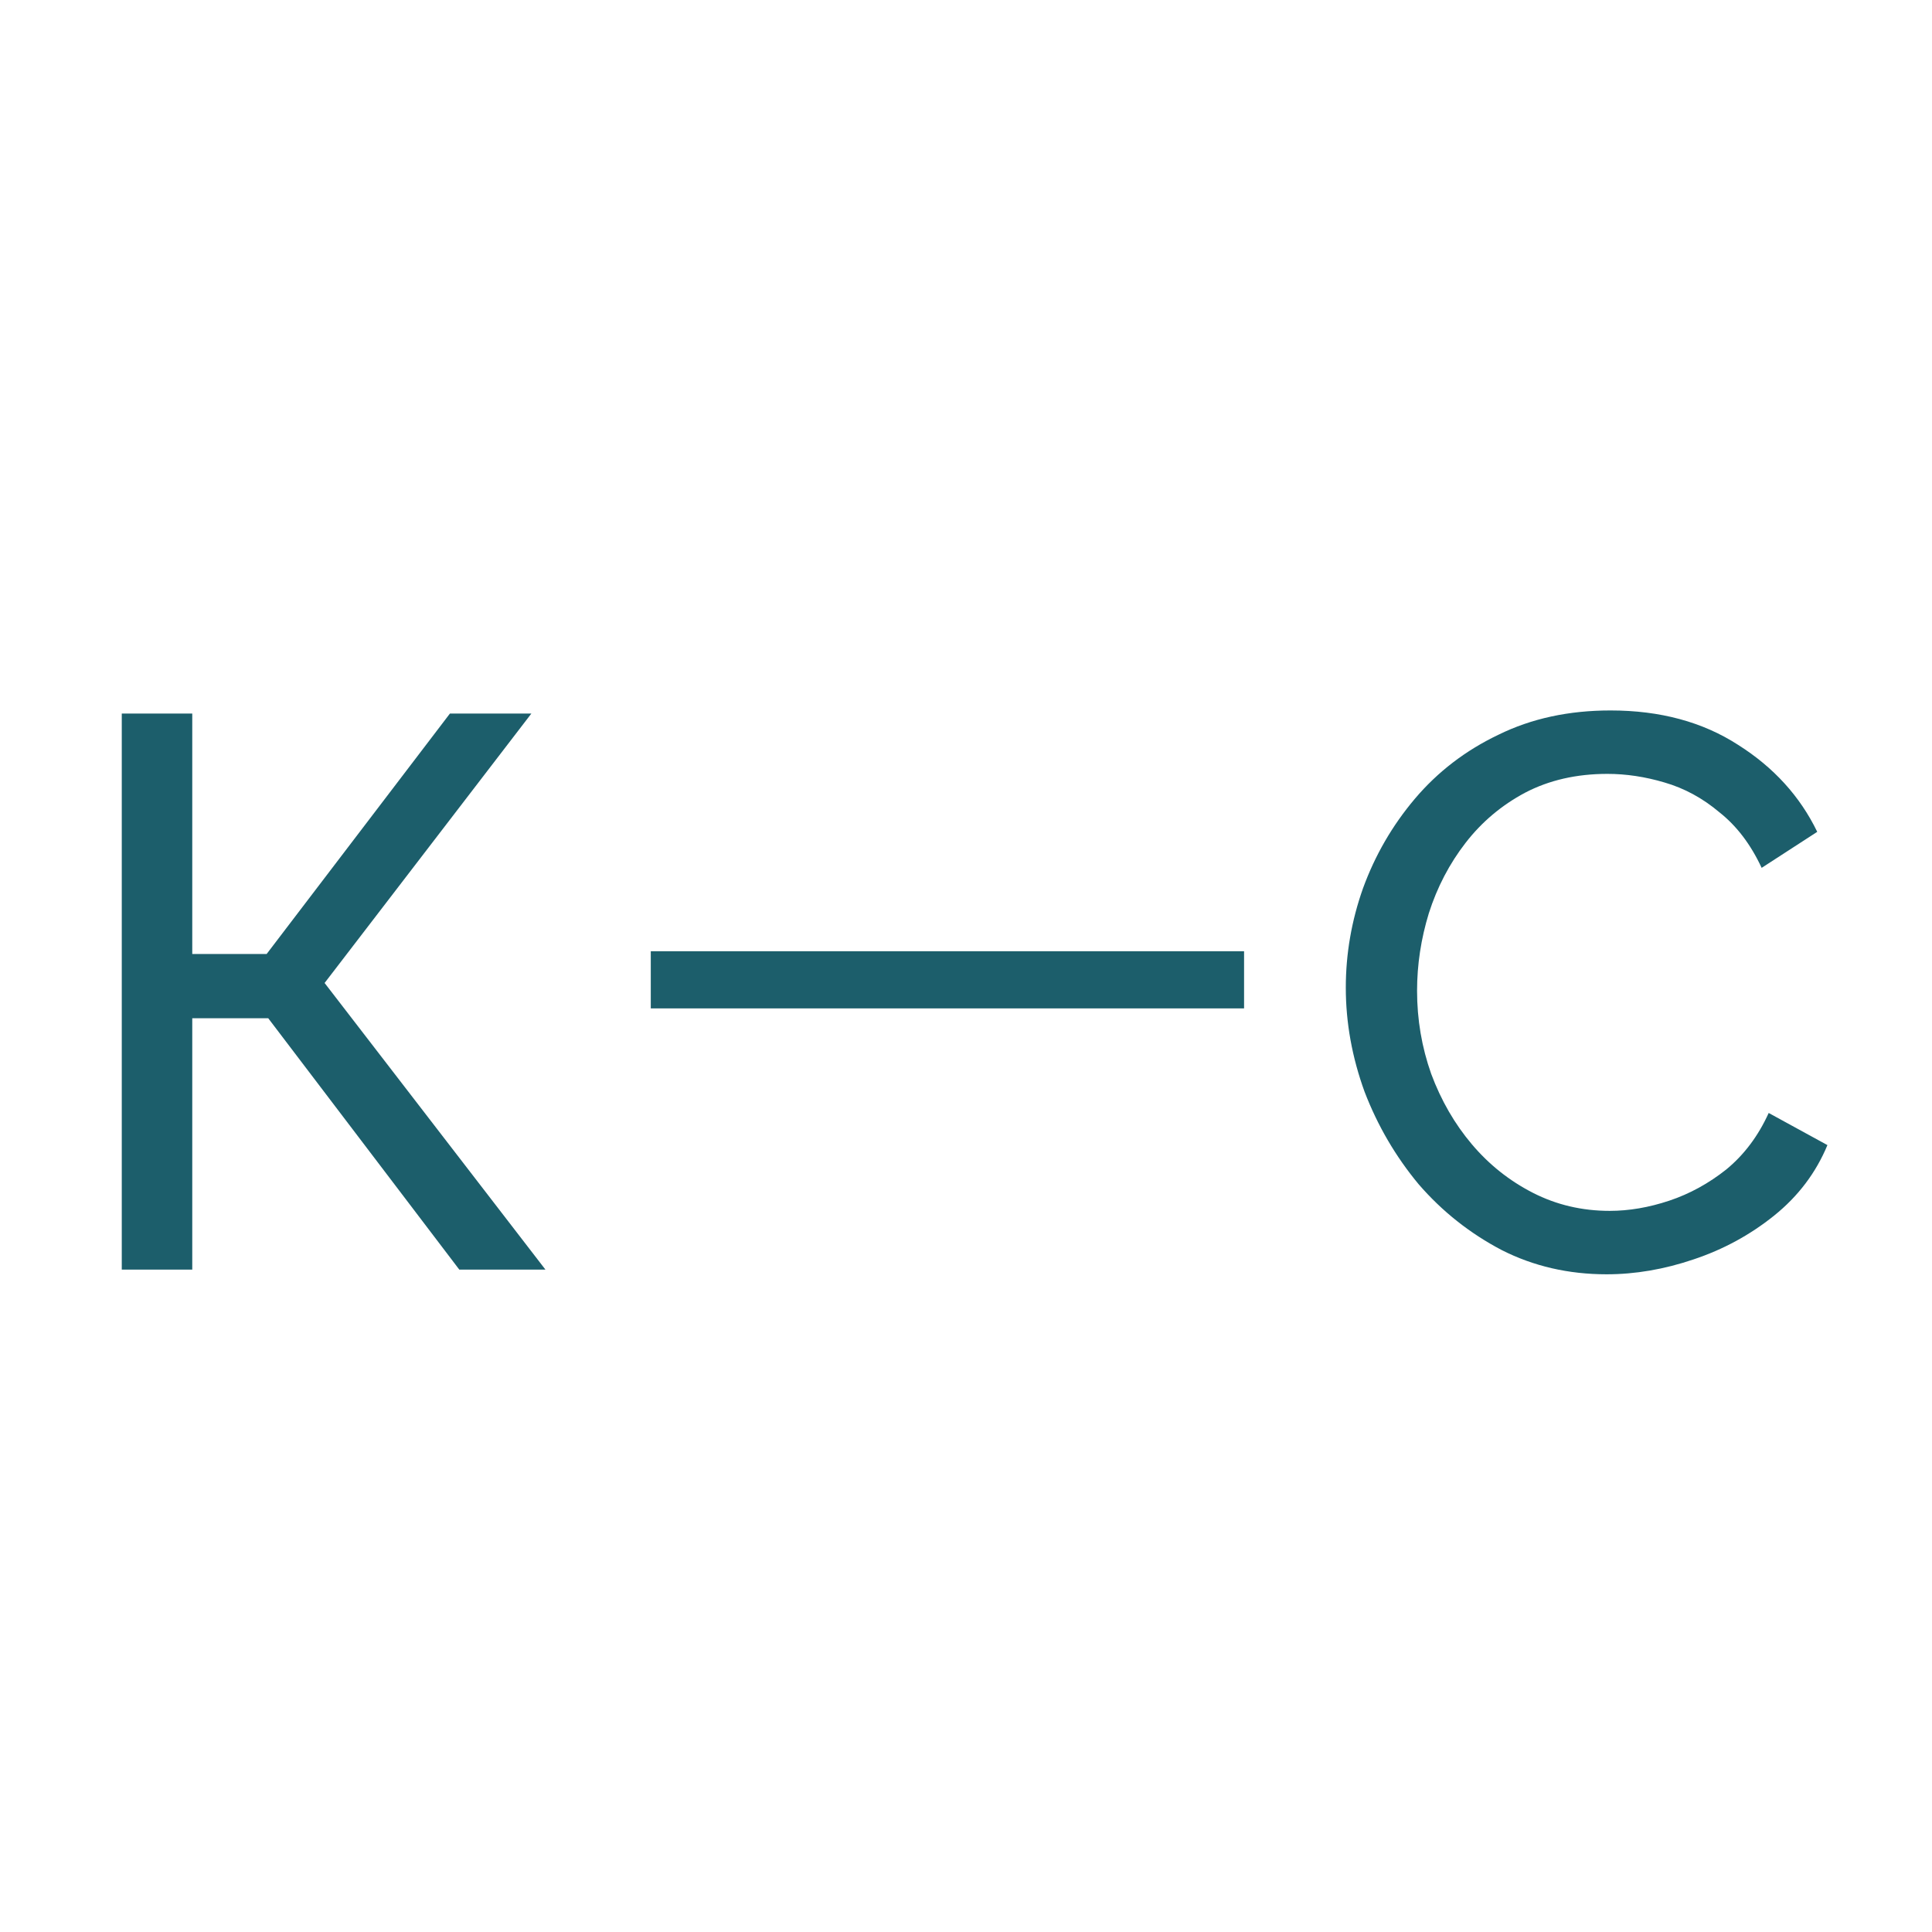 <?xml version="1.0" encoding="UTF-8"?> <svg xmlns="http://www.w3.org/2000/svg" xmlns:xlink="http://www.w3.org/1999/xlink" xmlns:svgjs="http://svgjs.com/svgjs" version="1.1" width="70" height="70"><svg xmlns="http://www.w3.org/2000/svg" width="70" height="70" viewBox="0 0 70 70" fill="none"><path d="M4.412 46V25.854H6.966V34.565H9.661L16.301 25.854H19.252L11.761 35.615L19.762 46H16.641L9.718 36.892H6.966V46H4.412Z" fill="#1C5E6B"></path><rect x="23.579" y="34.465" width="21.496" height="2.071" fill="#1C5E6B"></rect><path d="M48.761 35.785C48.761 34.556 48.969 33.355 49.385 32.182C49.82 30.99 50.444 29.912 51.258 28.947C52.09 27.963 53.102 27.188 54.294 26.62C55.486 26.034 56.838 25.741 58.352 25.741C60.148 25.741 61.69 26.157 62.977 26.989C64.263 27.802 65.218 28.852 65.842 30.139L63.828 31.444C63.431 30.593 62.92 29.921 62.295 29.429C61.69 28.919 61.028 28.559 60.309 28.351C59.609 28.143 58.919 28.039 58.238 28.039C57.122 28.039 56.129 28.266 55.259 28.72C54.407 29.174 53.689 29.779 53.102 30.536C52.516 31.293 52.071 32.144 51.769 33.09C51.485 34.017 51.343 34.953 51.343 35.899C51.343 36.939 51.513 37.942 51.854 38.906C52.213 39.871 52.705 40.722 53.329 41.46C53.953 42.198 54.691 42.784 55.542 43.219C56.394 43.654 57.321 43.872 58.323 43.872C59.023 43.872 59.742 43.749 60.48 43.503C61.217 43.257 61.908 42.879 62.551 42.368C63.194 41.838 63.705 41.157 64.083 40.325L66.211 41.489C65.795 42.491 65.152 43.342 64.282 44.042C63.412 44.742 62.437 45.272 61.359 45.631C60.3 45.99 59.25 46.17 58.21 46.17C56.829 46.17 55.561 45.877 54.407 45.291C53.254 44.685 52.251 43.891 51.4 42.907C50.567 41.905 49.915 40.789 49.442 39.559C48.988 38.31 48.761 37.053 48.761 35.785Z" fill="#1C5E6B"></path></svg><style>@media (prefers-color-scheme: light) { :root { filter: none; } } @media (prefers-color-scheme: dark) { :root { filter: contrast(0.385) brightness(4.5); } } </style></svg> 